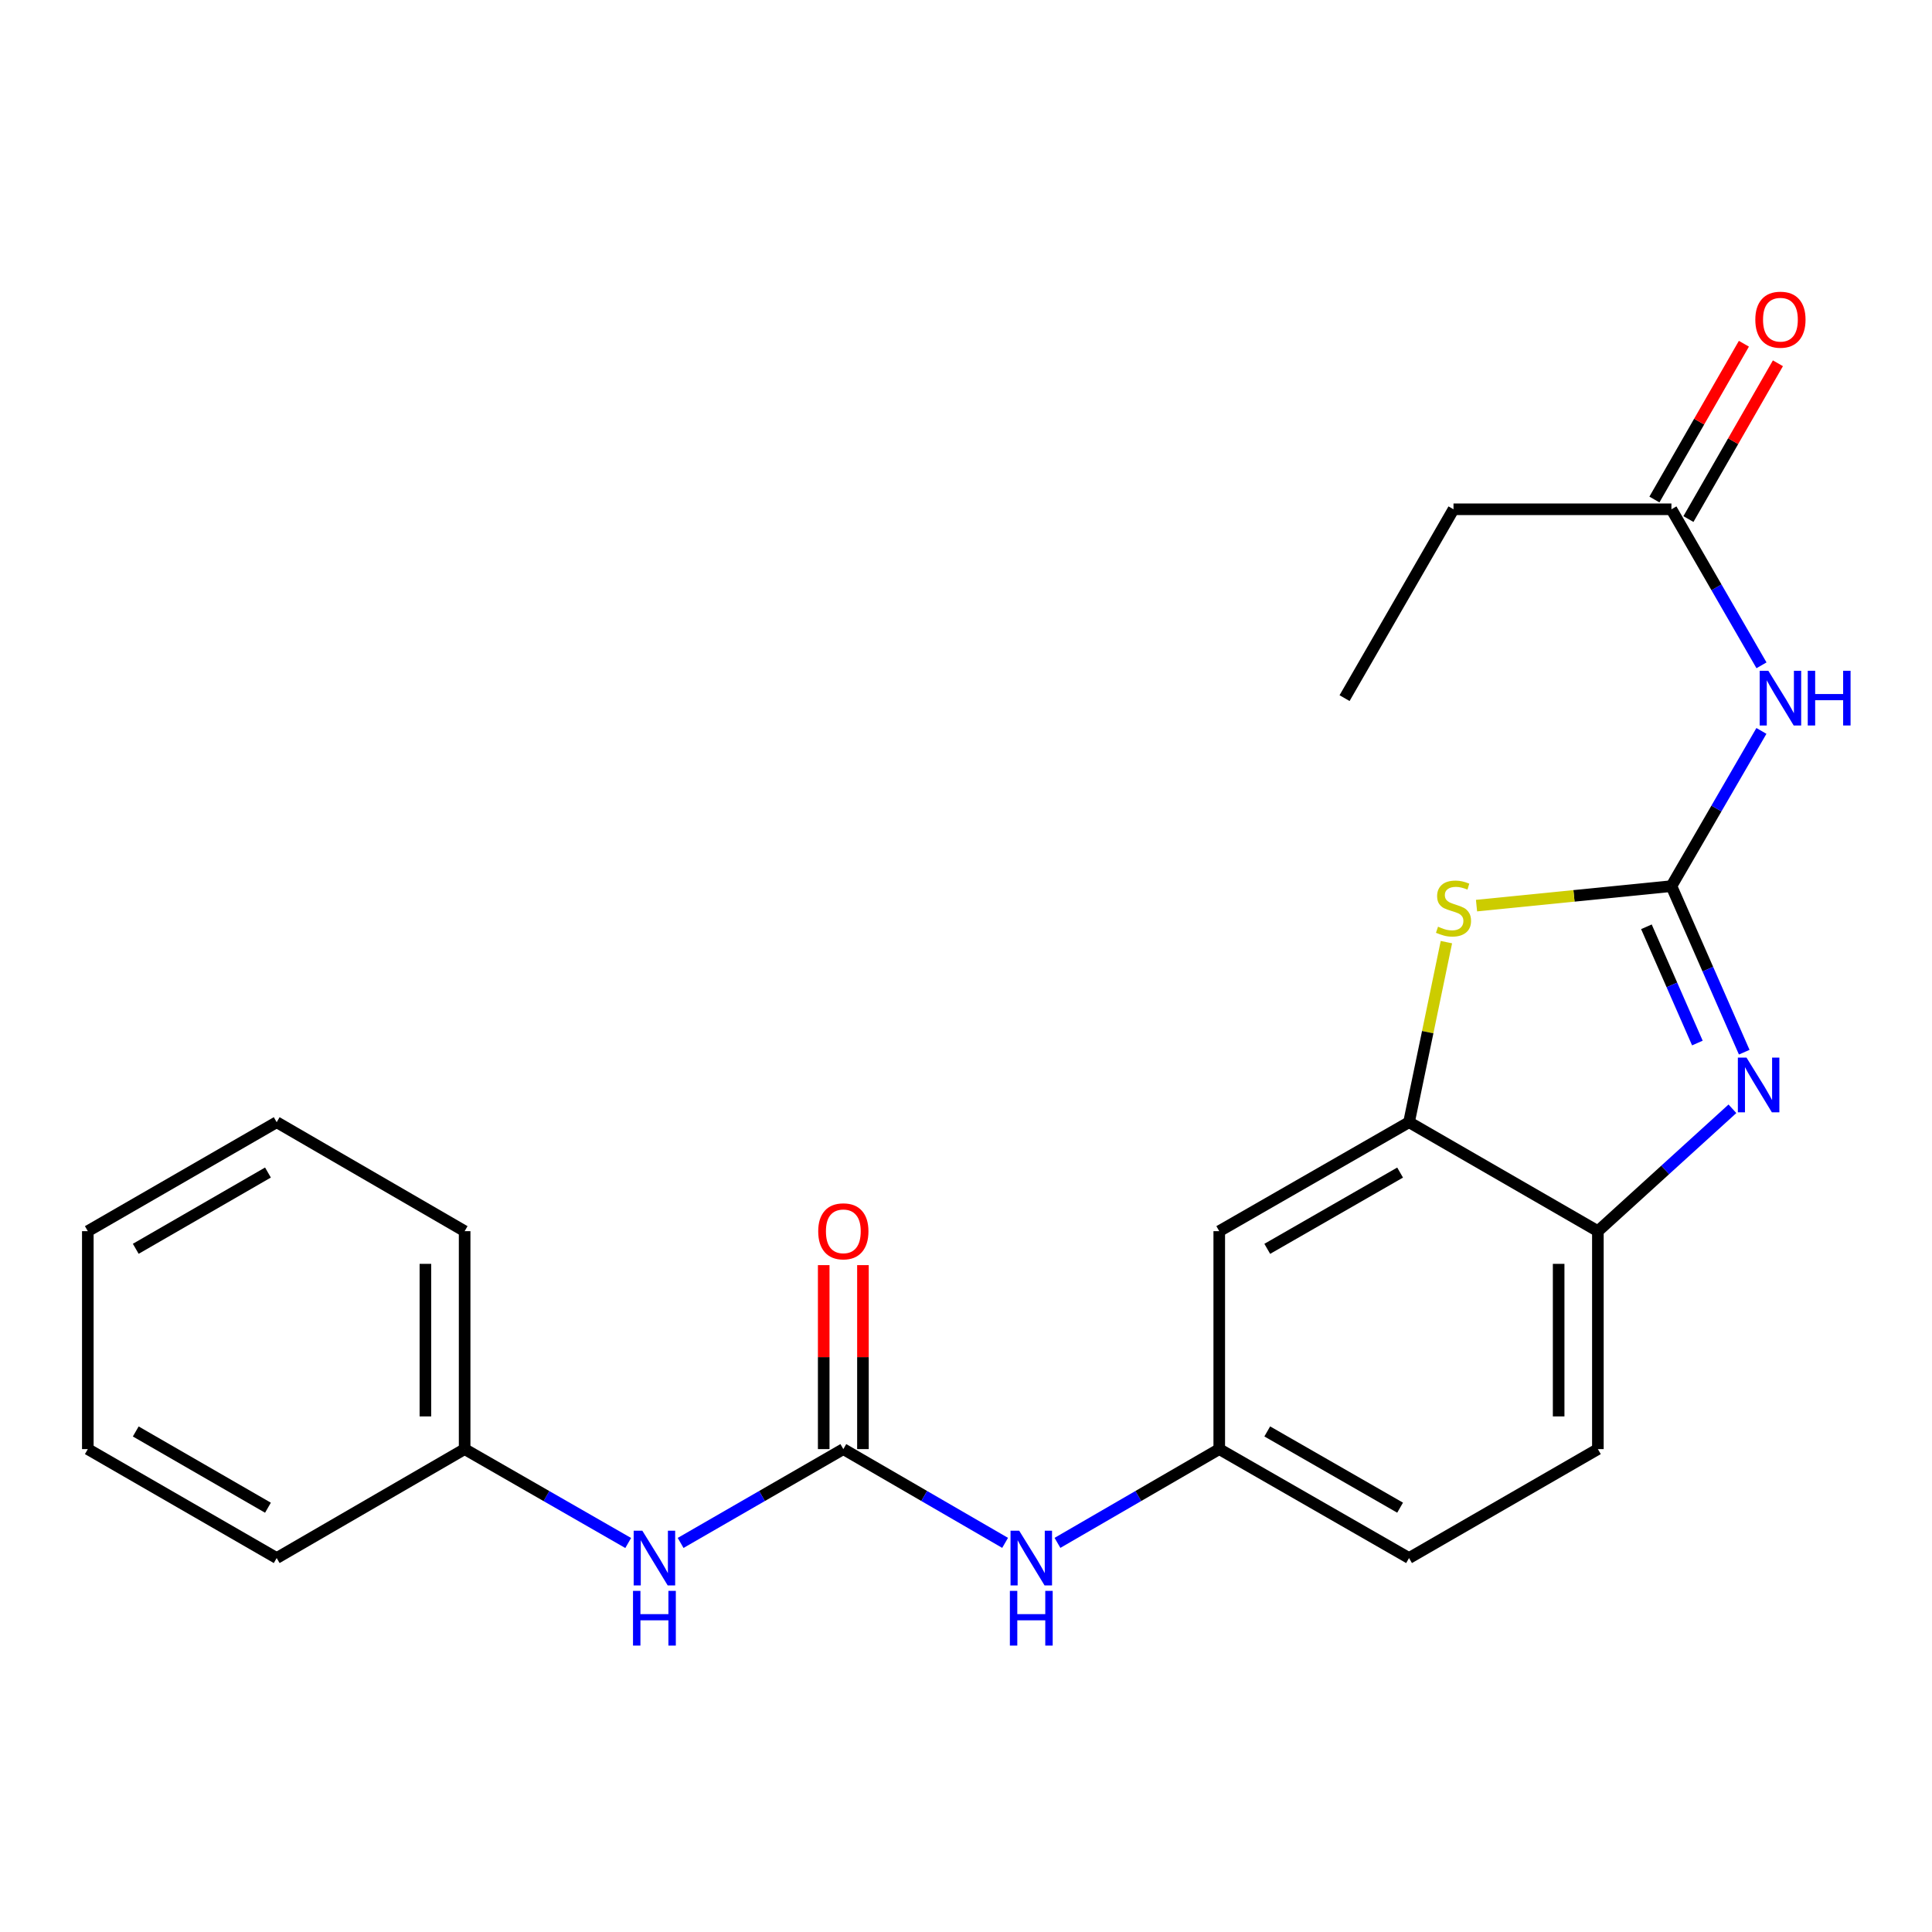 <?xml version='1.0' encoding='iso-8859-1'?>
<svg version='1.1' baseProfile='full'
              xmlns='http://www.w3.org/2000/svg'
                      xmlns:rdkit='http://www.rdkit.org/xml'
                      xmlns:xlink='http://www.w3.org/1999/xlink'
                  xml:space='preserve'
width='1000px' height='1000px' viewBox='0 0 1000 1000'>
<!-- END OF HEADER -->
<rect style='opacity:1.0;fill:#FFFFFF;stroke:none' width='1000' height='1000' x='0' y='0'> </rect>
<path class='bond-0' d='M 865.126,458.656 L 883.97,501.634' style='fill:none;fill-rule:evenodd;stroke:#000000;stroke-width:6px;stroke-linecap:butt;stroke-linejoin:miter;stroke-opacity:1' />
<path class='bond-0' d='M 883.97,501.634 L 902.813,544.611' style='fill:none;fill-rule:evenodd;stroke:#0000FF;stroke-width:6px;stroke-linecap:butt;stroke-linejoin:miter;stroke-opacity:1' />
<path class='bond-0' d='M 852.181,479.704 L 865.372,509.788' style='fill:none;fill-rule:evenodd;stroke:#000000;stroke-width:6px;stroke-linecap:butt;stroke-linejoin:miter;stroke-opacity:1' />
<path class='bond-0' d='M 865.372,509.788 L 878.562,539.872' style='fill:none;fill-rule:evenodd;stroke:#0000FF;stroke-width:6px;stroke-linecap:butt;stroke-linejoin:miter;stroke-opacity:1' />
<path class='bond-1' d='M 865.126,458.656 L 814.685,463.702' style='fill:none;fill-rule:evenodd;stroke:#000000;stroke-width:6px;stroke-linecap:butt;stroke-linejoin:miter;stroke-opacity:1' />
<path class='bond-1' d='M 814.685,463.702 L 764.244,468.747' style='fill:none;fill-rule:evenodd;stroke:#CCCC00;stroke-width:6px;stroke-linecap:butt;stroke-linejoin:miter;stroke-opacity:1' />
<path class='bond-2' d='M 865.126,458.656 L 888.416,418.489' style='fill:none;fill-rule:evenodd;stroke:#000000;stroke-width:6px;stroke-linecap:butt;stroke-linejoin:miter;stroke-opacity:1' />
<path class='bond-2' d='M 888.416,418.489 L 911.706,378.322' style='fill:none;fill-rule:evenodd;stroke:#0000FF;stroke-width:6px;stroke-linecap:butt;stroke-linejoin:miter;stroke-opacity:1' />
<path class='bond-5' d='M 896.702,573.906 L 861.882,605.577' style='fill:none;fill-rule:evenodd;stroke:#0000FF;stroke-width:6px;stroke-linecap:butt;stroke-linejoin:miter;stroke-opacity:1' />
<path class='bond-5' d='M 861.882,605.577 L 827.061,637.248' style='fill:none;fill-rule:evenodd;stroke:#000000;stroke-width:6px;stroke-linecap:butt;stroke-linejoin:miter;stroke-opacity:1' />
<path class='bond-3' d='M 748.655,487.65 L 738.985,534.25' style='fill:none;fill-rule:evenodd;stroke:#CCCC00;stroke-width:6px;stroke-linecap:butt;stroke-linejoin:miter;stroke-opacity:1' />
<path class='bond-3' d='M 738.985,534.25 L 729.315,580.85' style='fill:none;fill-rule:evenodd;stroke:#000000;stroke-width:6px;stroke-linecap:butt;stroke-linejoin:miter;stroke-opacity:1' />
<path class='bond-7' d='M 911.745,344.369 L 888.436,303.987' style='fill:none;fill-rule:evenodd;stroke:#0000FF;stroke-width:6px;stroke-linecap:butt;stroke-linejoin:miter;stroke-opacity:1' />
<path class='bond-7' d='M 888.436,303.987 L 865.126,263.604' style='fill:none;fill-rule:evenodd;stroke:#000000;stroke-width:6px;stroke-linecap:butt;stroke-linejoin:miter;stroke-opacity:1' />
<path class='bond-6' d='M 729.315,580.85 L 631.084,637.248' style='fill:none;fill-rule:evenodd;stroke:#000000;stroke-width:6px;stroke-linecap:butt;stroke-linejoin:miter;stroke-opacity:1' />
<path class='bond-6' d='M 724.692,606.921 L 655.93,646.4' style='fill:none;fill-rule:evenodd;stroke:#000000;stroke-width:6px;stroke-linecap:butt;stroke-linejoin:miter;stroke-opacity:1' />
<path class='bond-23' d='M 729.315,580.85 L 827.061,637.248' style='fill:none;fill-rule:evenodd;stroke:#000000;stroke-width:6px;stroke-linecap:butt;stroke-linejoin:miter;stroke-opacity:1' />
<path class='bond-4' d='M 436.506,750.055 L 478.372,774.322' style='fill:none;fill-rule:evenodd;stroke:#000000;stroke-width:6px;stroke-linecap:butt;stroke-linejoin:miter;stroke-opacity:1' />
<path class='bond-4' d='M 478.372,774.322 L 520.239,798.588' style='fill:none;fill-rule:evenodd;stroke:#0000FF;stroke-width:6px;stroke-linecap:butt;stroke-linejoin:miter;stroke-opacity:1' />
<path class='bond-9' d='M 436.506,750.055 L 394.397,774.338' style='fill:none;fill-rule:evenodd;stroke:#000000;stroke-width:6px;stroke-linecap:butt;stroke-linejoin:miter;stroke-opacity:1' />
<path class='bond-9' d='M 394.397,774.338 L 352.288,798.621' style='fill:none;fill-rule:evenodd;stroke:#0000FF;stroke-width:6px;stroke-linecap:butt;stroke-linejoin:miter;stroke-opacity:1' />
<path class='bond-11' d='M 446.66,750.055 L 446.66,702.442' style='fill:none;fill-rule:evenodd;stroke:#000000;stroke-width:6px;stroke-linecap:butt;stroke-linejoin:miter;stroke-opacity:1' />
<path class='bond-11' d='M 446.66,702.442 L 446.66,654.828' style='fill:none;fill-rule:evenodd;stroke:#FF0000;stroke-width:6px;stroke-linecap:butt;stroke-linejoin:miter;stroke-opacity:1' />
<path class='bond-11' d='M 426.353,750.055 L 426.353,702.442' style='fill:none;fill-rule:evenodd;stroke:#000000;stroke-width:6px;stroke-linecap:butt;stroke-linejoin:miter;stroke-opacity:1' />
<path class='bond-11' d='M 426.353,702.442 L 426.353,654.828' style='fill:none;fill-rule:evenodd;stroke:#FF0000;stroke-width:6px;stroke-linecap:butt;stroke-linejoin:miter;stroke-opacity:1' />
<path class='bond-13' d='M 827.061,637.248 L 827.061,750.055' style='fill:none;fill-rule:evenodd;stroke:#000000;stroke-width:6px;stroke-linecap:butt;stroke-linejoin:miter;stroke-opacity:1' />
<path class='bond-13' d='M 806.754,654.169 L 806.754,733.134' style='fill:none;fill-rule:evenodd;stroke:#000000;stroke-width:6px;stroke-linecap:butt;stroke-linejoin:miter;stroke-opacity:1' />
<path class='bond-10' d='M 631.084,637.248 L 631.084,750.055' style='fill:none;fill-rule:evenodd;stroke:#000000;stroke-width:6px;stroke-linecap:butt;stroke-linejoin:miter;stroke-opacity:1' />
<path class='bond-12' d='M 873.931,268.662 L 897.089,228.348' style='fill:none;fill-rule:evenodd;stroke:#000000;stroke-width:6px;stroke-linecap:butt;stroke-linejoin:miter;stroke-opacity:1' />
<path class='bond-12' d='M 897.089,228.348 L 920.246,188.034' style='fill:none;fill-rule:evenodd;stroke:#FF0000;stroke-width:6px;stroke-linecap:butt;stroke-linejoin:miter;stroke-opacity:1' />
<path class='bond-12' d='M 856.322,258.547 L 879.48,218.233' style='fill:none;fill-rule:evenodd;stroke:#000000;stroke-width:6px;stroke-linecap:butt;stroke-linejoin:miter;stroke-opacity:1' />
<path class='bond-12' d='M 879.48,218.233 L 902.637,177.919' style='fill:none;fill-rule:evenodd;stroke:#FF0000;stroke-width:6px;stroke-linecap:butt;stroke-linejoin:miter;stroke-opacity:1' />
<path class='bond-16' d='M 865.126,263.604 L 752.33,263.604' style='fill:none;fill-rule:evenodd;stroke:#000000;stroke-width:6px;stroke-linecap:butt;stroke-linejoin:miter;stroke-opacity:1' />
<path class='bond-8' d='M 547.341,798.589 L 589.213,774.322' style='fill:none;fill-rule:evenodd;stroke:#0000FF;stroke-width:6px;stroke-linecap:butt;stroke-linejoin:miter;stroke-opacity:1' />
<path class='bond-8' d='M 589.213,774.322 L 631.084,750.055' style='fill:none;fill-rule:evenodd;stroke:#000000;stroke-width:6px;stroke-linecap:butt;stroke-linejoin:miter;stroke-opacity:1' />
<path class='bond-15' d='M 325.155,798.652 L 282.825,774.354' style='fill:none;fill-rule:evenodd;stroke:#0000FF;stroke-width:6px;stroke-linecap:butt;stroke-linejoin:miter;stroke-opacity:1' />
<path class='bond-15' d='M 282.825,774.354 L 240.495,750.055' style='fill:none;fill-rule:evenodd;stroke:#000000;stroke-width:6px;stroke-linecap:butt;stroke-linejoin:miter;stroke-opacity:1' />
<path class='bond-24' d='M 631.084,750.055 L 729.315,806.442' style='fill:none;fill-rule:evenodd;stroke:#000000;stroke-width:6px;stroke-linecap:butt;stroke-linejoin:miter;stroke-opacity:1' />
<path class='bond-24' d='M 655.929,740.901 L 724.69,780.372' style='fill:none;fill-rule:evenodd;stroke:#000000;stroke-width:6px;stroke-linecap:butt;stroke-linejoin:miter;stroke-opacity:1' />
<path class='bond-14' d='M 827.061,750.055 L 729.315,806.442' style='fill:none;fill-rule:evenodd;stroke:#000000;stroke-width:6px;stroke-linecap:butt;stroke-linejoin:miter;stroke-opacity:1' />
<path class='bond-17' d='M 240.495,750.055 L 240.495,637.248' style='fill:none;fill-rule:evenodd;stroke:#000000;stroke-width:6px;stroke-linecap:butt;stroke-linejoin:miter;stroke-opacity:1' />
<path class='bond-17' d='M 220.188,733.134 L 220.188,654.169' style='fill:none;fill-rule:evenodd;stroke:#000000;stroke-width:6px;stroke-linecap:butt;stroke-linejoin:miter;stroke-opacity:1' />
<path class='bond-18' d='M 240.495,750.055 L 143.212,806.442' style='fill:none;fill-rule:evenodd;stroke:#000000;stroke-width:6px;stroke-linecap:butt;stroke-linejoin:miter;stroke-opacity:1' />
<path class='bond-19' d='M 752.33,263.604 L 695.944,361.35' style='fill:none;fill-rule:evenodd;stroke:#000000;stroke-width:6px;stroke-linecap:butt;stroke-linejoin:miter;stroke-opacity:1' />
<path class='bond-20' d='M 240.495,637.248 L 143.212,580.85' style='fill:none;fill-rule:evenodd;stroke:#000000;stroke-width:6px;stroke-linecap:butt;stroke-linejoin:miter;stroke-opacity:1' />
<path class='bond-21' d='M 143.212,806.442 L 45.455,750.055' style='fill:none;fill-rule:evenodd;stroke:#000000;stroke-width:6px;stroke-linecap:butt;stroke-linejoin:miter;stroke-opacity:1' />
<path class='bond-21' d='M 138.695,780.393 L 70.265,740.923' style='fill:none;fill-rule:evenodd;stroke:#000000;stroke-width:6px;stroke-linecap:butt;stroke-linejoin:miter;stroke-opacity:1' />
<path class='bond-25' d='M 143.212,580.85 L 45.455,637.248' style='fill:none;fill-rule:evenodd;stroke:#000000;stroke-width:6px;stroke-linecap:butt;stroke-linejoin:miter;stroke-opacity:1' />
<path class='bond-25' d='M 138.696,606.9 L 70.266,646.378' style='fill:none;fill-rule:evenodd;stroke:#000000;stroke-width:6px;stroke-linecap:butt;stroke-linejoin:miter;stroke-opacity:1' />
<path class='bond-22' d='M 45.455,750.055 L 45.455,637.248' style='fill:none;fill-rule:evenodd;stroke:#000000;stroke-width:6px;stroke-linecap:butt;stroke-linejoin:miter;stroke-opacity:1' />
<path  class='atom-1' d='M 903.994 547.421
L 913.274 562.421
Q 914.194 563.901, 915.674 566.581
Q 917.154 569.261, 917.234 569.421
L 917.234 547.421
L 920.994 547.421
L 920.994 575.741
L 917.114 575.741
L 907.154 559.341
Q 905.994 557.421, 904.754 555.221
Q 903.554 553.021, 903.194 552.341
L 903.194 575.741
L 899.514 575.741
L 899.514 547.421
L 903.994 547.421
' fill='#0000FF'/>
<path  class='atom-2' d='M 744.33 479.658
Q 744.65 479.778, 745.97 480.338
Q 747.29 480.898, 748.73 481.258
Q 750.21 481.578, 751.65 481.578
Q 754.33 481.578, 755.89 480.298
Q 757.45 478.978, 757.45 476.698
Q 757.45 475.138, 756.65 474.178
Q 755.89 473.218, 754.69 472.698
Q 753.49 472.178, 751.49 471.578
Q 748.97 470.818, 747.45 470.098
Q 745.97 469.378, 744.89 467.858
Q 743.85 466.338, 743.85 463.778
Q 743.85 460.218, 746.25 458.018
Q 748.69 455.818, 753.49 455.818
Q 756.77 455.818, 760.49 457.378
L 759.57 460.458
Q 756.17 459.058, 753.61 459.058
Q 750.85 459.058, 749.33 460.218
Q 747.81 461.338, 747.85 463.298
Q 747.85 464.818, 748.61 465.738
Q 749.41 466.658, 750.53 467.178
Q 751.69 467.698, 753.61 468.298
Q 756.17 469.098, 757.69 469.898
Q 759.21 470.698, 760.29 472.338
Q 761.41 473.938, 761.41 476.698
Q 761.41 480.618, 758.77 482.738
Q 756.17 484.818, 751.81 484.818
Q 749.29 484.818, 747.37 484.258
Q 745.49 483.738, 743.25 482.818
L 744.33 479.658
' fill='#CCCC00'/>
<path  class='atom-3' d='M 915.287 347.19
L 924.567 362.19
Q 925.487 363.67, 926.967 366.35
Q 928.447 369.03, 928.527 369.19
L 928.527 347.19
L 932.287 347.19
L 932.287 375.51
L 928.407 375.51
L 918.447 359.11
Q 917.287 357.19, 916.047 354.99
Q 914.847 352.79, 914.487 352.11
L 914.487 375.51
L 910.807 375.51
L 910.807 347.19
L 915.287 347.19
' fill='#0000FF'/>
<path  class='atom-3' d='M 935.687 347.19
L 939.527 347.19
L 939.527 359.23
L 954.007 359.23
L 954.007 347.19
L 957.847 347.19
L 957.847 375.51
L 954.007 375.51
L 954.007 362.43
L 939.527 362.43
L 939.527 375.51
L 935.687 375.51
L 935.687 347.19
' fill='#0000FF'/>
<path  class='atom-9' d='M 527.53 792.282
L 536.81 807.282
Q 537.73 808.762, 539.21 811.442
Q 540.69 814.122, 540.77 814.282
L 540.77 792.282
L 544.53 792.282
L 544.53 820.602
L 540.65 820.602
L 530.69 804.202
Q 529.53 802.282, 528.29 800.082
Q 527.09 797.882, 526.73 797.202
L 526.73 820.602
L 523.05 820.602
L 523.05 792.282
L 527.53 792.282
' fill='#0000FF'/>
<path  class='atom-9' d='M 522.71 823.434
L 526.55 823.434
L 526.55 835.474
L 541.03 835.474
L 541.03 823.434
L 544.87 823.434
L 544.87 851.754
L 541.03 851.754
L 541.03 838.674
L 526.55 838.674
L 526.55 851.754
L 522.71 851.754
L 522.71 823.434
' fill='#0000FF'/>
<path  class='atom-10' d='M 332.466 792.282
L 341.746 807.282
Q 342.666 808.762, 344.146 811.442
Q 345.626 814.122, 345.706 814.282
L 345.706 792.282
L 349.466 792.282
L 349.466 820.602
L 345.586 820.602
L 335.626 804.202
Q 334.466 802.282, 333.226 800.082
Q 332.026 797.882, 331.666 797.202
L 331.666 820.602
L 327.986 820.602
L 327.986 792.282
L 332.466 792.282
' fill='#0000FF'/>
<path  class='atom-10' d='M 327.646 823.434
L 331.486 823.434
L 331.486 835.474
L 345.966 835.474
L 345.966 823.434
L 349.806 823.434
L 349.806 851.754
L 345.966 851.754
L 345.966 838.674
L 331.486 838.674
L 331.486 851.754
L 327.646 851.754
L 327.646 823.434
' fill='#0000FF'/>
<path  class='atom-12' d='M 423.506 637.328
Q 423.506 630.528, 426.866 626.728
Q 430.226 622.928, 436.506 622.928
Q 442.786 622.928, 446.146 626.728
Q 449.506 630.528, 449.506 637.328
Q 449.506 644.208, 446.106 648.128
Q 442.706 652.008, 436.506 652.008
Q 430.266 652.008, 426.866 648.128
Q 423.506 644.248, 423.506 637.328
M 436.506 648.808
Q 440.826 648.808, 443.146 645.928
Q 445.506 643.008, 445.506 637.328
Q 445.506 631.768, 443.146 628.968
Q 440.826 626.128, 436.506 626.128
Q 432.186 626.128, 429.826 628.928
Q 427.506 631.728, 427.506 637.328
Q 427.506 643.048, 429.826 645.928
Q 432.186 648.808, 436.506 648.808
' fill='#FF0000'/>
<path  class='atom-13' d='M 908.547 165.465
Q 908.547 158.665, 911.907 154.865
Q 915.267 151.065, 921.547 151.065
Q 927.827 151.065, 931.187 154.865
Q 934.547 158.665, 934.547 165.465
Q 934.547 172.345, 931.147 176.265
Q 927.747 180.145, 921.547 180.145
Q 915.307 180.145, 911.907 176.265
Q 908.547 172.385, 908.547 165.465
M 921.547 176.945
Q 925.867 176.945, 928.187 174.065
Q 930.547 171.145, 930.547 165.465
Q 930.547 159.905, 928.187 157.105
Q 925.867 154.265, 921.547 154.265
Q 917.227 154.265, 914.867 157.065
Q 912.547 159.865, 912.547 165.465
Q 912.547 171.185, 914.867 174.065
Q 917.227 176.945, 921.547 176.945
' fill='#FF0000'/>
</svg>
